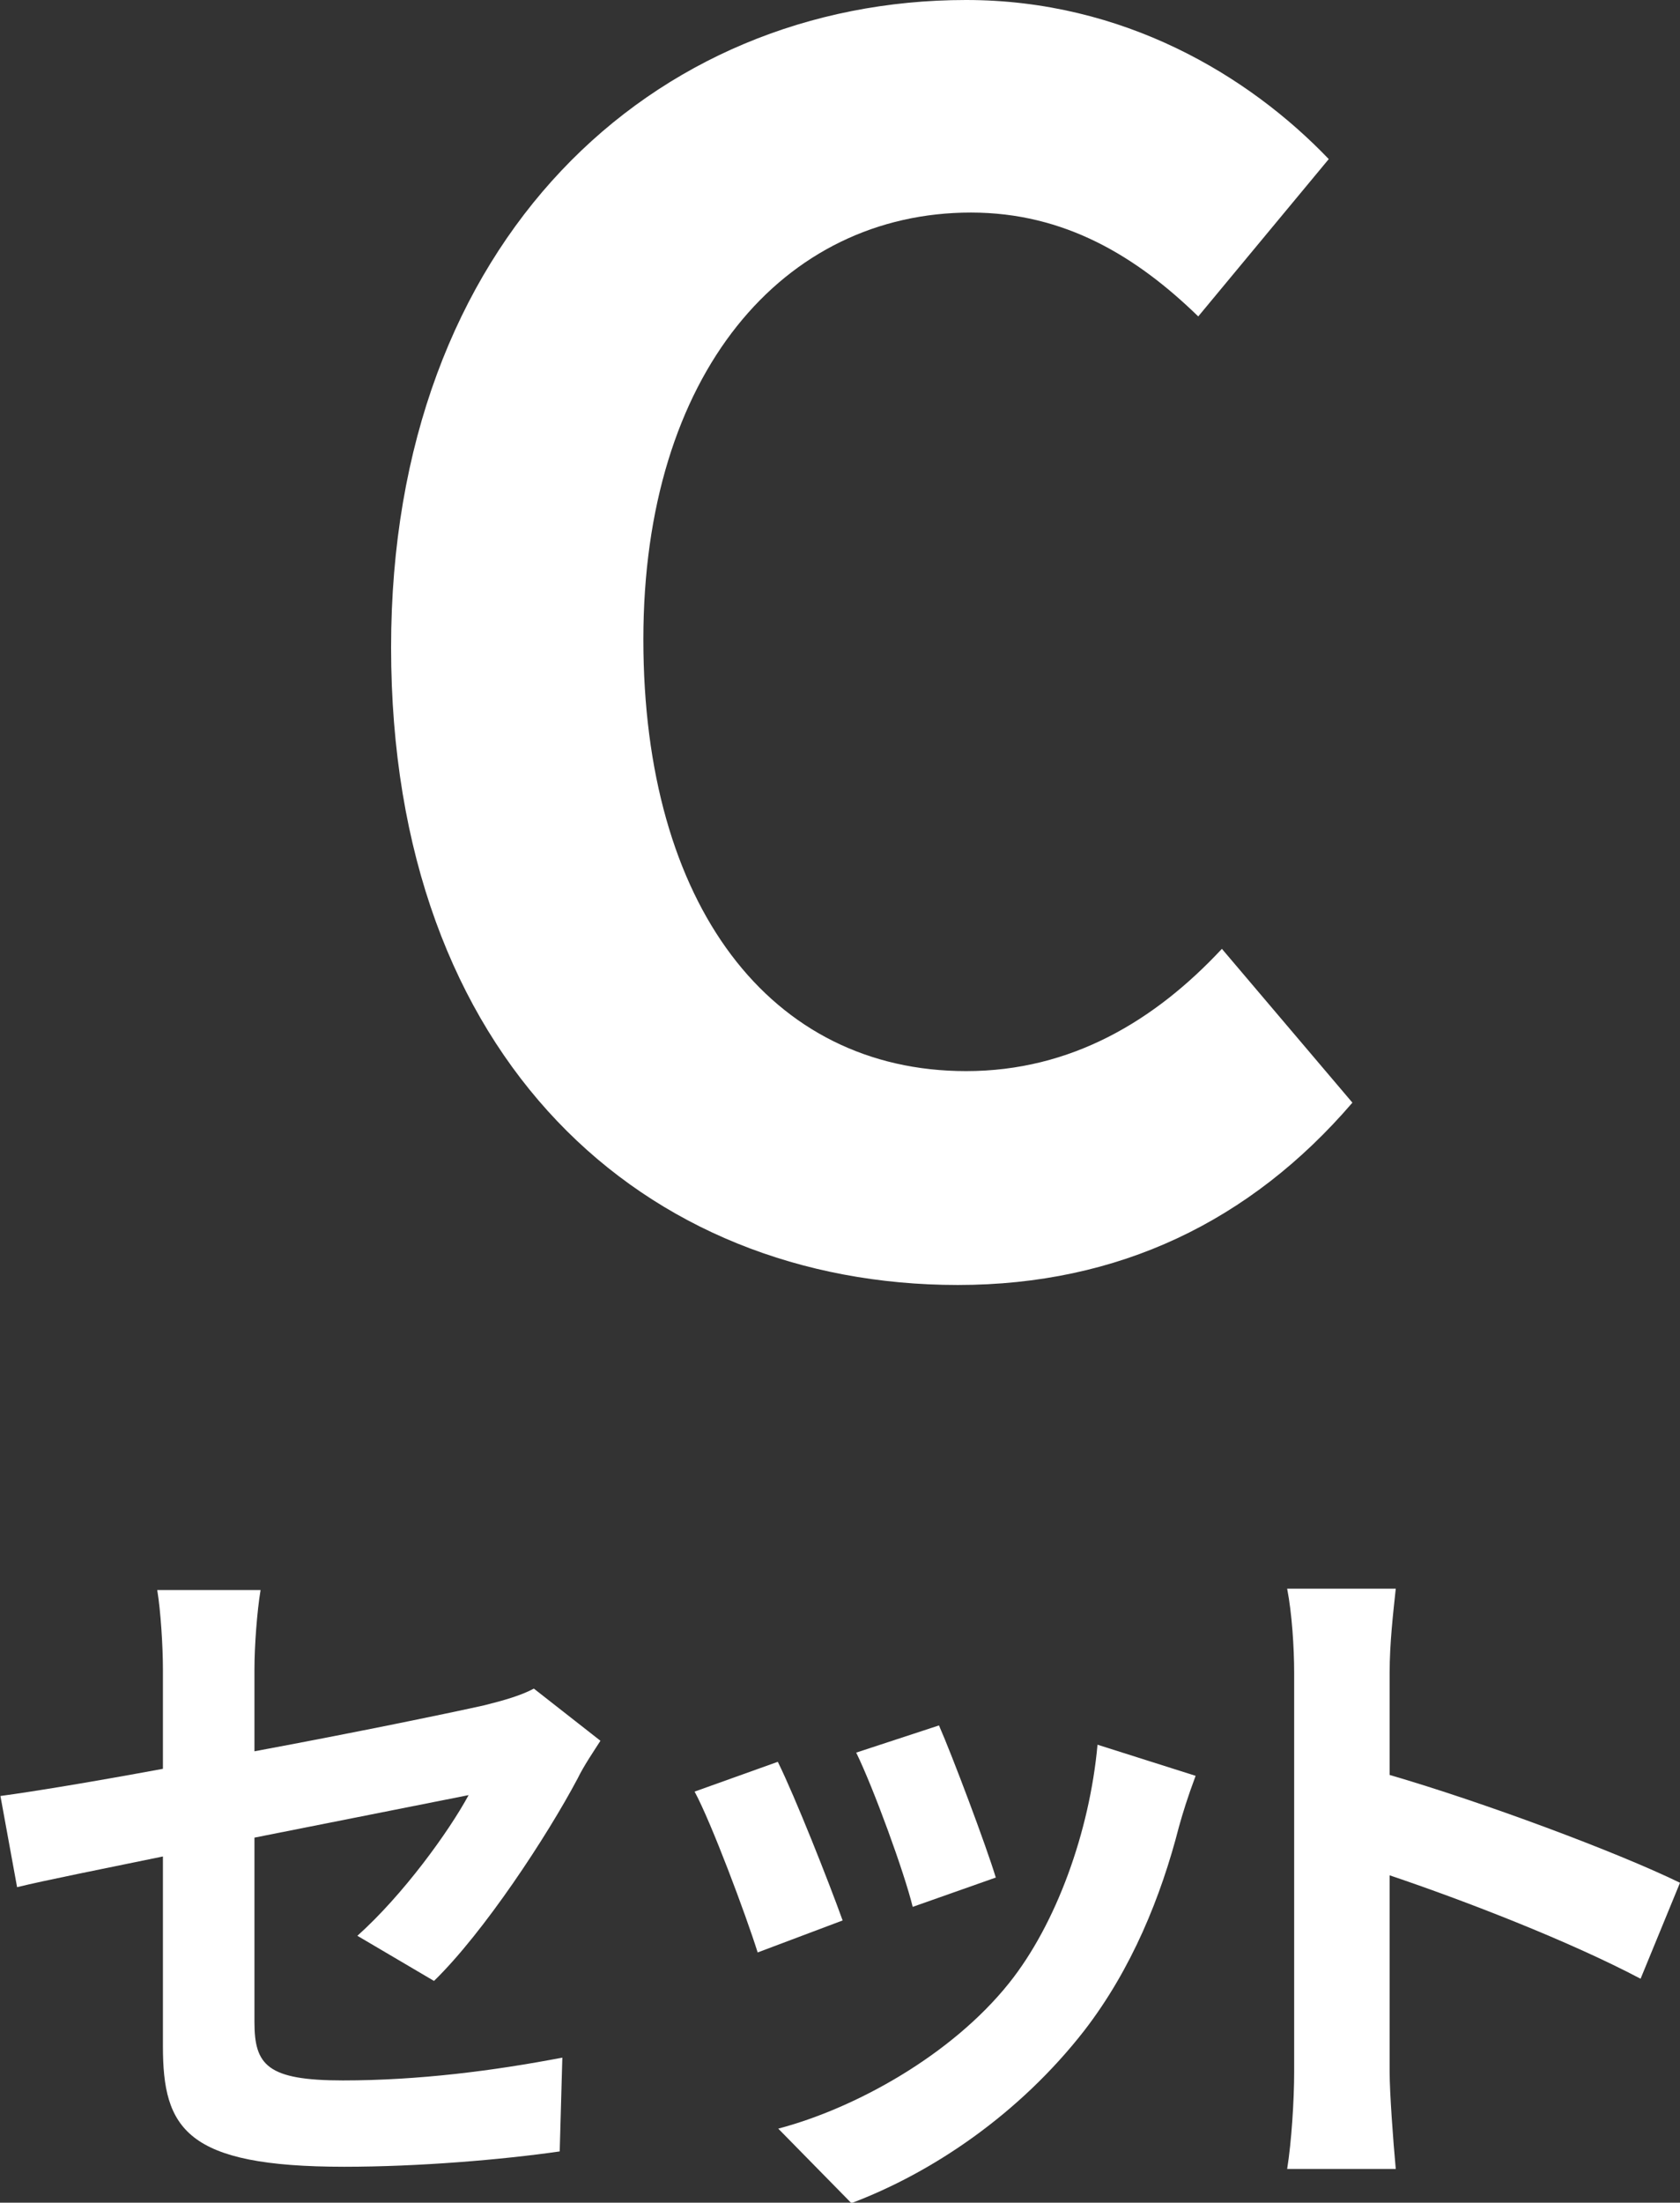 <?xml version="1.0" encoding="UTF-8"?>
<svg id="_レイヤー_2" data-name="レイヤー_2" xmlns="http://www.w3.org/2000/svg" viewBox="0 0 38.36 50.26">
  <rect x="0" y="0" width="38.36" height="50.26" fill="#333333" stroke="none"/>
  <defs>
    <style>
      .cls-1 {
        fill: #fff;
      }
    </style>
  </defs>
  <g id="_文字" data-name="文字">
    <g>
      <g>
        <path class="cls-1" d="M8.16,44.17c1.05-.94,2.09-2.38,2.54-3.21-.49.1-2.63.52-4.89.97v4.21c0,.98.29,1.33,2.02,1.33s3.44-.22,5.01-.52l-.06,2.14c-1.32.19-3.22.35-4.92.35-3.62,0-4.14-.87-4.14-2.75v-4.33c-1.41.29-2.67.54-3.33.7l-.38-2.08c.75-.1,2.14-.33,3.71-.62v-2.27c0-.52-.05-1.33-.13-1.81h2.36c-.08.48-.14,1.27-.14,1.81v1.87c2.32-.43,4.54-.89,5.25-1.05.44-.11.83-.22,1.13-.38l1.52,1.19c-.14.22-.38.57-.52.86-.7,1.32-2.14,3.51-3.28,4.62l-1.75-1.03Z"/>
        <path class="cls-1" d="M19.24,43.82l-1.94.73c-.27-.86-1.06-2.97-1.44-3.67l1.9-.68c.4.81,1.16,2.73,1.48,3.62ZM27.3,40.52c-.19.51-.29.84-.38,1.16-.41,1.6-1.08,3.25-2.16,4.65-1.48,1.9-3.46,3.24-5.32,3.94l-1.67-1.7c1.75-.46,3.95-1.67,5.27-3.32,1.08-1.35,1.84-3.46,2.02-5.44l2.24.71ZM22.74,42.84l-1.9.67c-.19-.78-.89-2.7-1.29-3.52l1.89-.62c.3.68,1.08,2.75,1.3,3.48Z"/>
        <path class="cls-1" d="M37.46,45.15c-1.63-.86-4.01-1.78-5.73-2.36v4.49c0,.46.08,1.57.14,2.21h-2.48c.1-.62.16-1.57.16-2.21v-9.11c0-.57-.05-1.36-.16-1.92h2.48c-.06.56-.14,1.25-.14,1.92v2.33c2.13.62,5.17,1.75,6.63,2.46l-.9,2.19Z"/>
      </g>
      <path class="cls-1" d="M8.93,14.77C8.93,5.46,14.92,0,22.06,0c3.59,0,6.45,1.72,8.28,3.63l-2.98,3.59c-1.41-1.37-3.05-2.37-5.19-2.37-4.28,0-7.48,3.67-7.48,9.74s2.9,9.85,7.37,9.85c2.4,0,4.31-1.15,5.84-2.79l2.98,3.51c-2.33,2.71-5.34,4.16-9.01,4.16-7.14,0-12.94-5.12-12.94-14.55Z"/>
    </g>
  </g>
</svg>